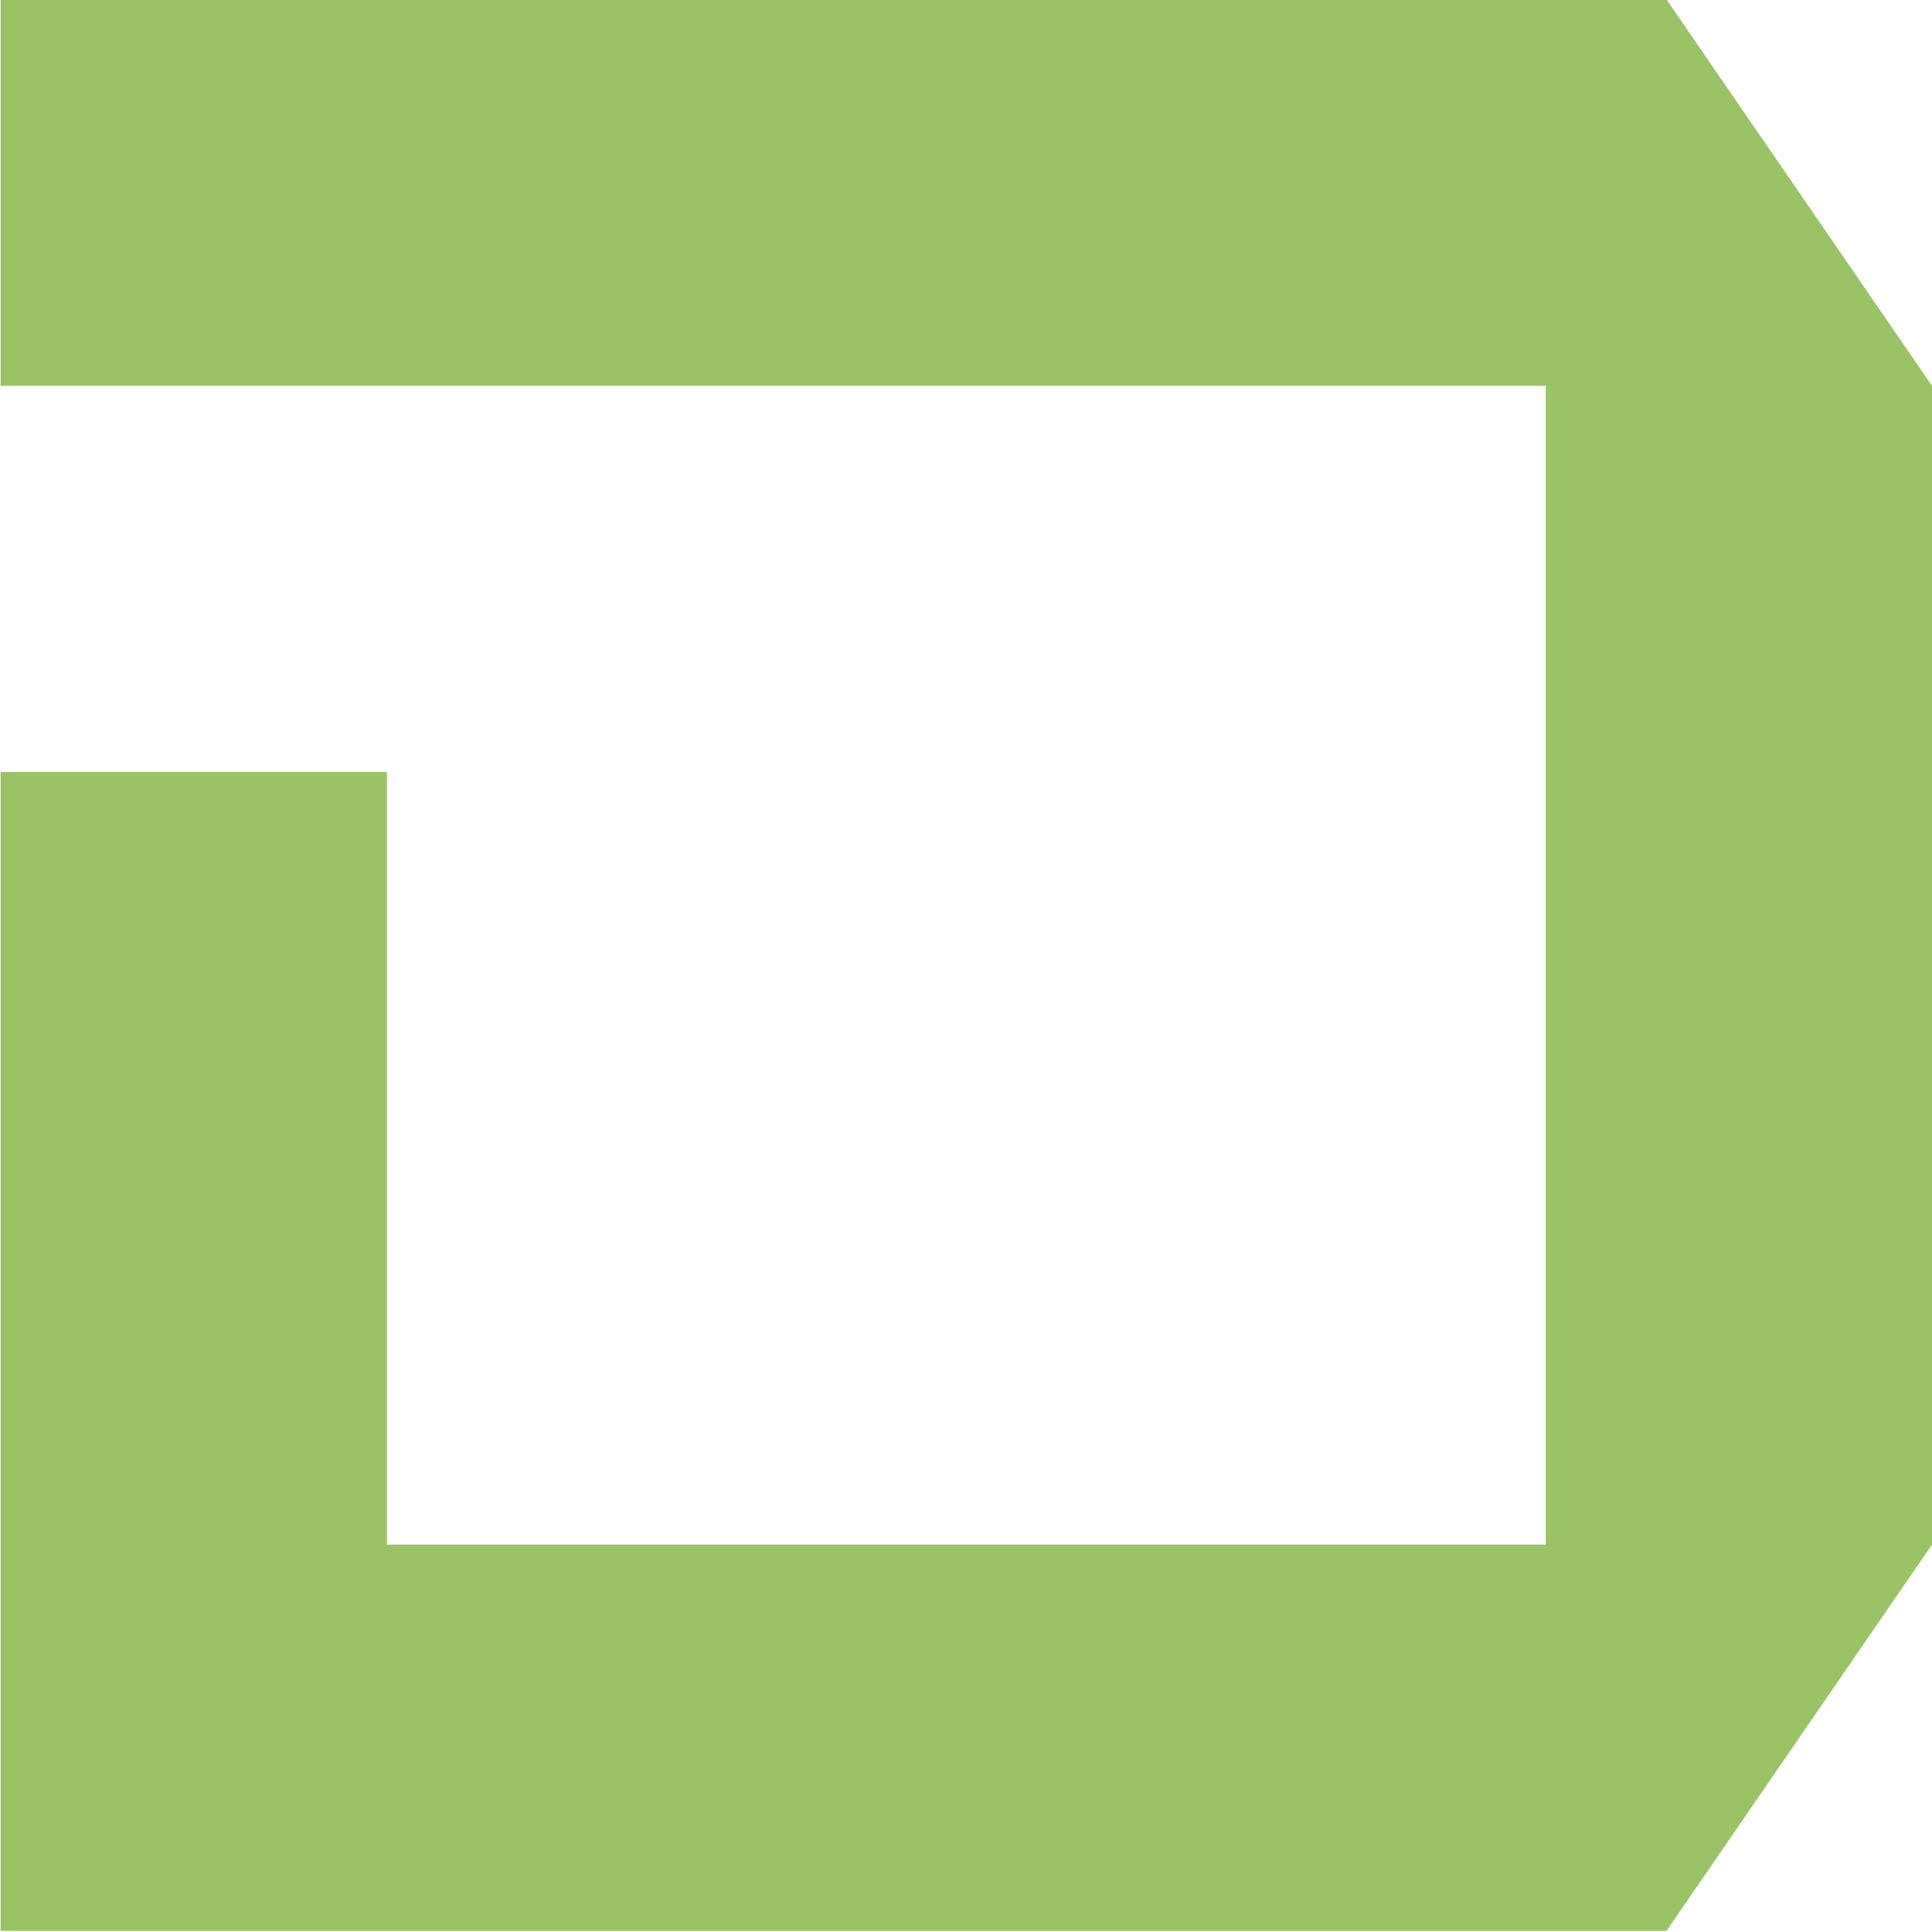 <?xml version="1.0" encoding="UTF-8" standalone="no"?><svg xmlns="http://www.w3.org/2000/svg" xmlns:xlink="http://www.w3.org/1999/xlink" clip-rule="evenodd" fill="#000000" fill-rule="evenodd" height="156" preserveAspectRatio="xMidYMid meet" stroke-linejoin="round" stroke-miterlimit="2" version="1" viewBox="161.9 183.3 156.3 156.3" width="156" zoomAndPan="magnify"><g><g><path d="M0 0H500V500H0z" fill="none" transform="translate(.32 .031)"/><g id="change1_1"><path d="M2546.27,257.603L2546.27,163.853L2577.52,163.853L2577.52,226.353L2671.27,226.353L2671.27,132.603L2546.27,132.603L2546.27,101.353L2681.04,101.353L2702.52,132.603L2702.52,226.353L2681.04,257.603L2546.27,257.603Z" fill="#99c365" fill-rule="nonzero" transform="translate(-2384.32 81.906)"/></g></g></g></svg>